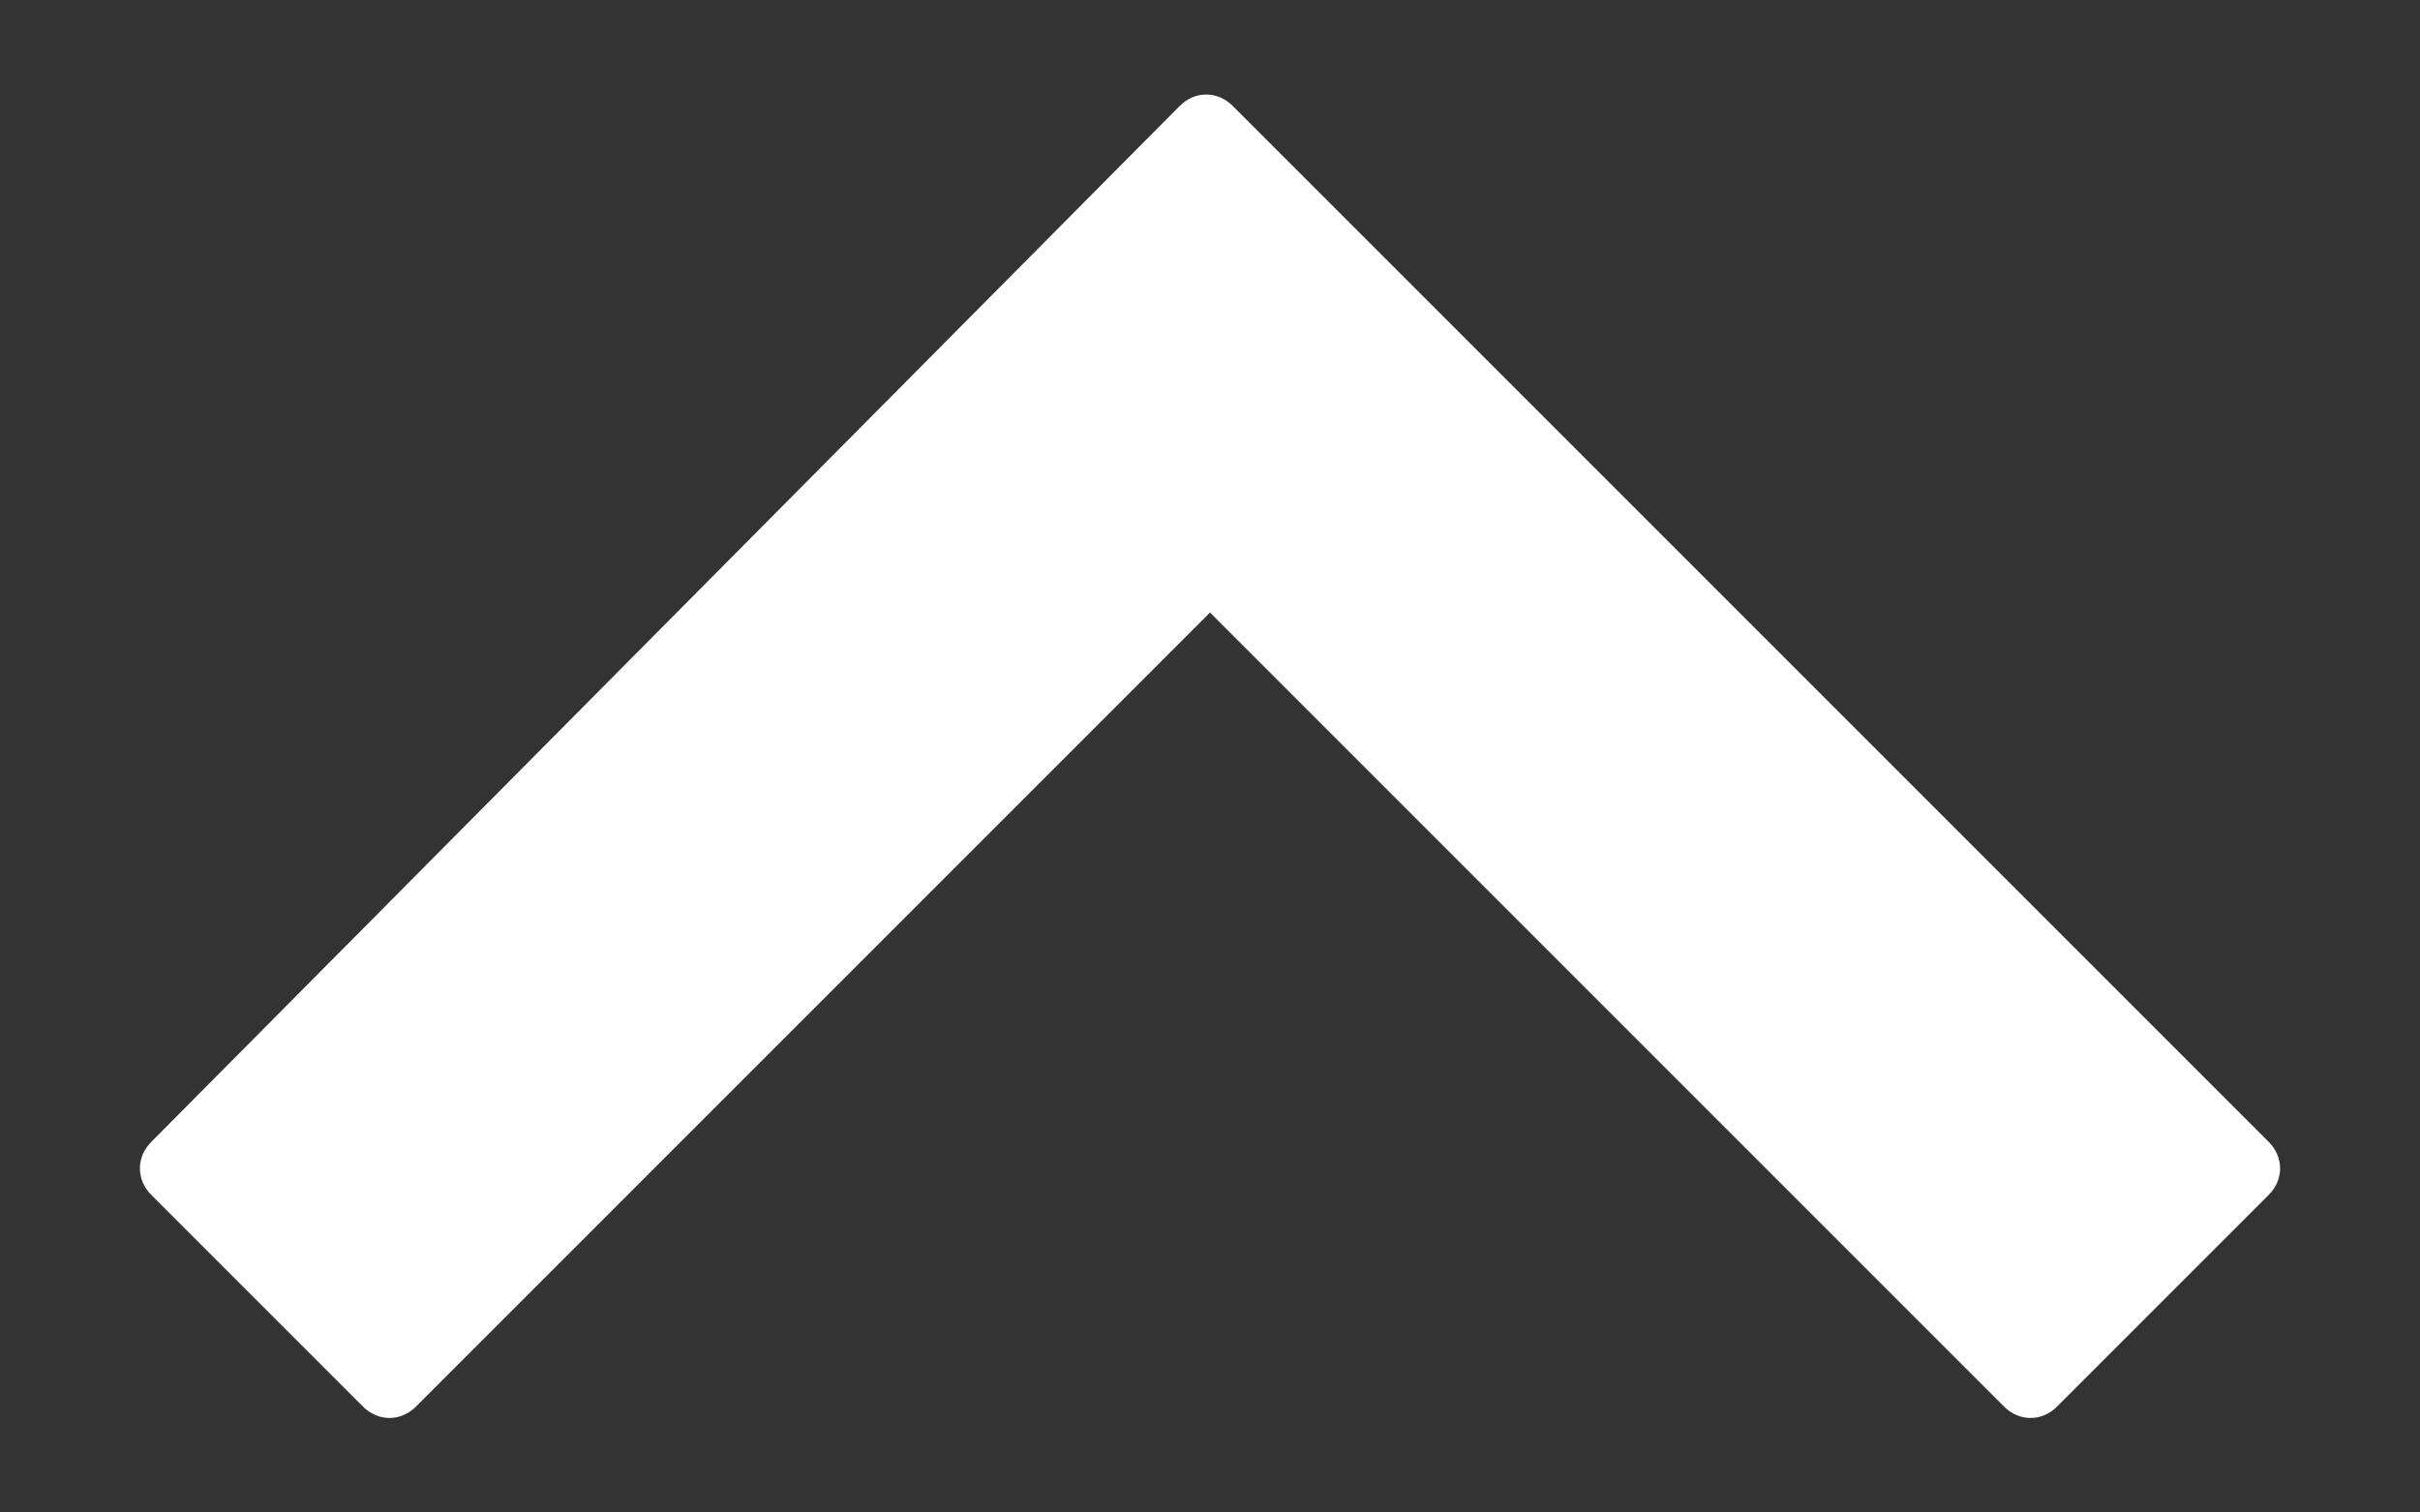 <?xml version="1.0" encoding="utf-8"?>
<!-- Generator: Adobe Illustrator 22.0.0, SVG Export Plug-In . SVG Version: 6.00 Build 0)  -->
<svg version="1.1" id="레이어_1" xmlns="http://www.w3.org/2000/svg" xmlns:xlink="http://www.w3.org/1999/xlink" x="0px"
	 y="0px" viewBox="0 0 32 20" style="enable-background:new 0 0 32 20;" xml:space="preserve">
<rect x="0" y="0" width="32" height="20" fill="#333333" stroke="none"/>
<style type="text/css">
	.st0{fill:#FFFFFF;}
	.st1{fill:none;stroke:#FFFFFF;stroke-width:2;}
</style>
<path class="st0" d="M30,15.8c0.2-0.2,0.2-0.5,0-0.7L16.3,1.4c-0.2-0.2-0.5-0.2-0.7,0L2,15.1c-0.2,0.2-0.2,0.5,0,0.7l2.8,2.8
	c0.2,0.2,0.5,0.2,0.7,0L16,8.1l10.5,10.5c0.2,0.2,0.5,0.2,0.7,0L30,15.8z"/>
<g>
	<line class="st1" x1="-34.8" y1="-5.3" x2="-18.5" y2="11"/>
	<line class="st1" x1="-18.5" y1="9" x2="-34.8" y2="25.3"/>
</g>
<g>
	<line class="st1" x1="-59.8" y1="0" x2="-49.1" y2="10.6"/>
	<line class="st1" x1="-49.1" y1="9.4" x2="-59.8" y2="20"/>
</g>
</svg>

